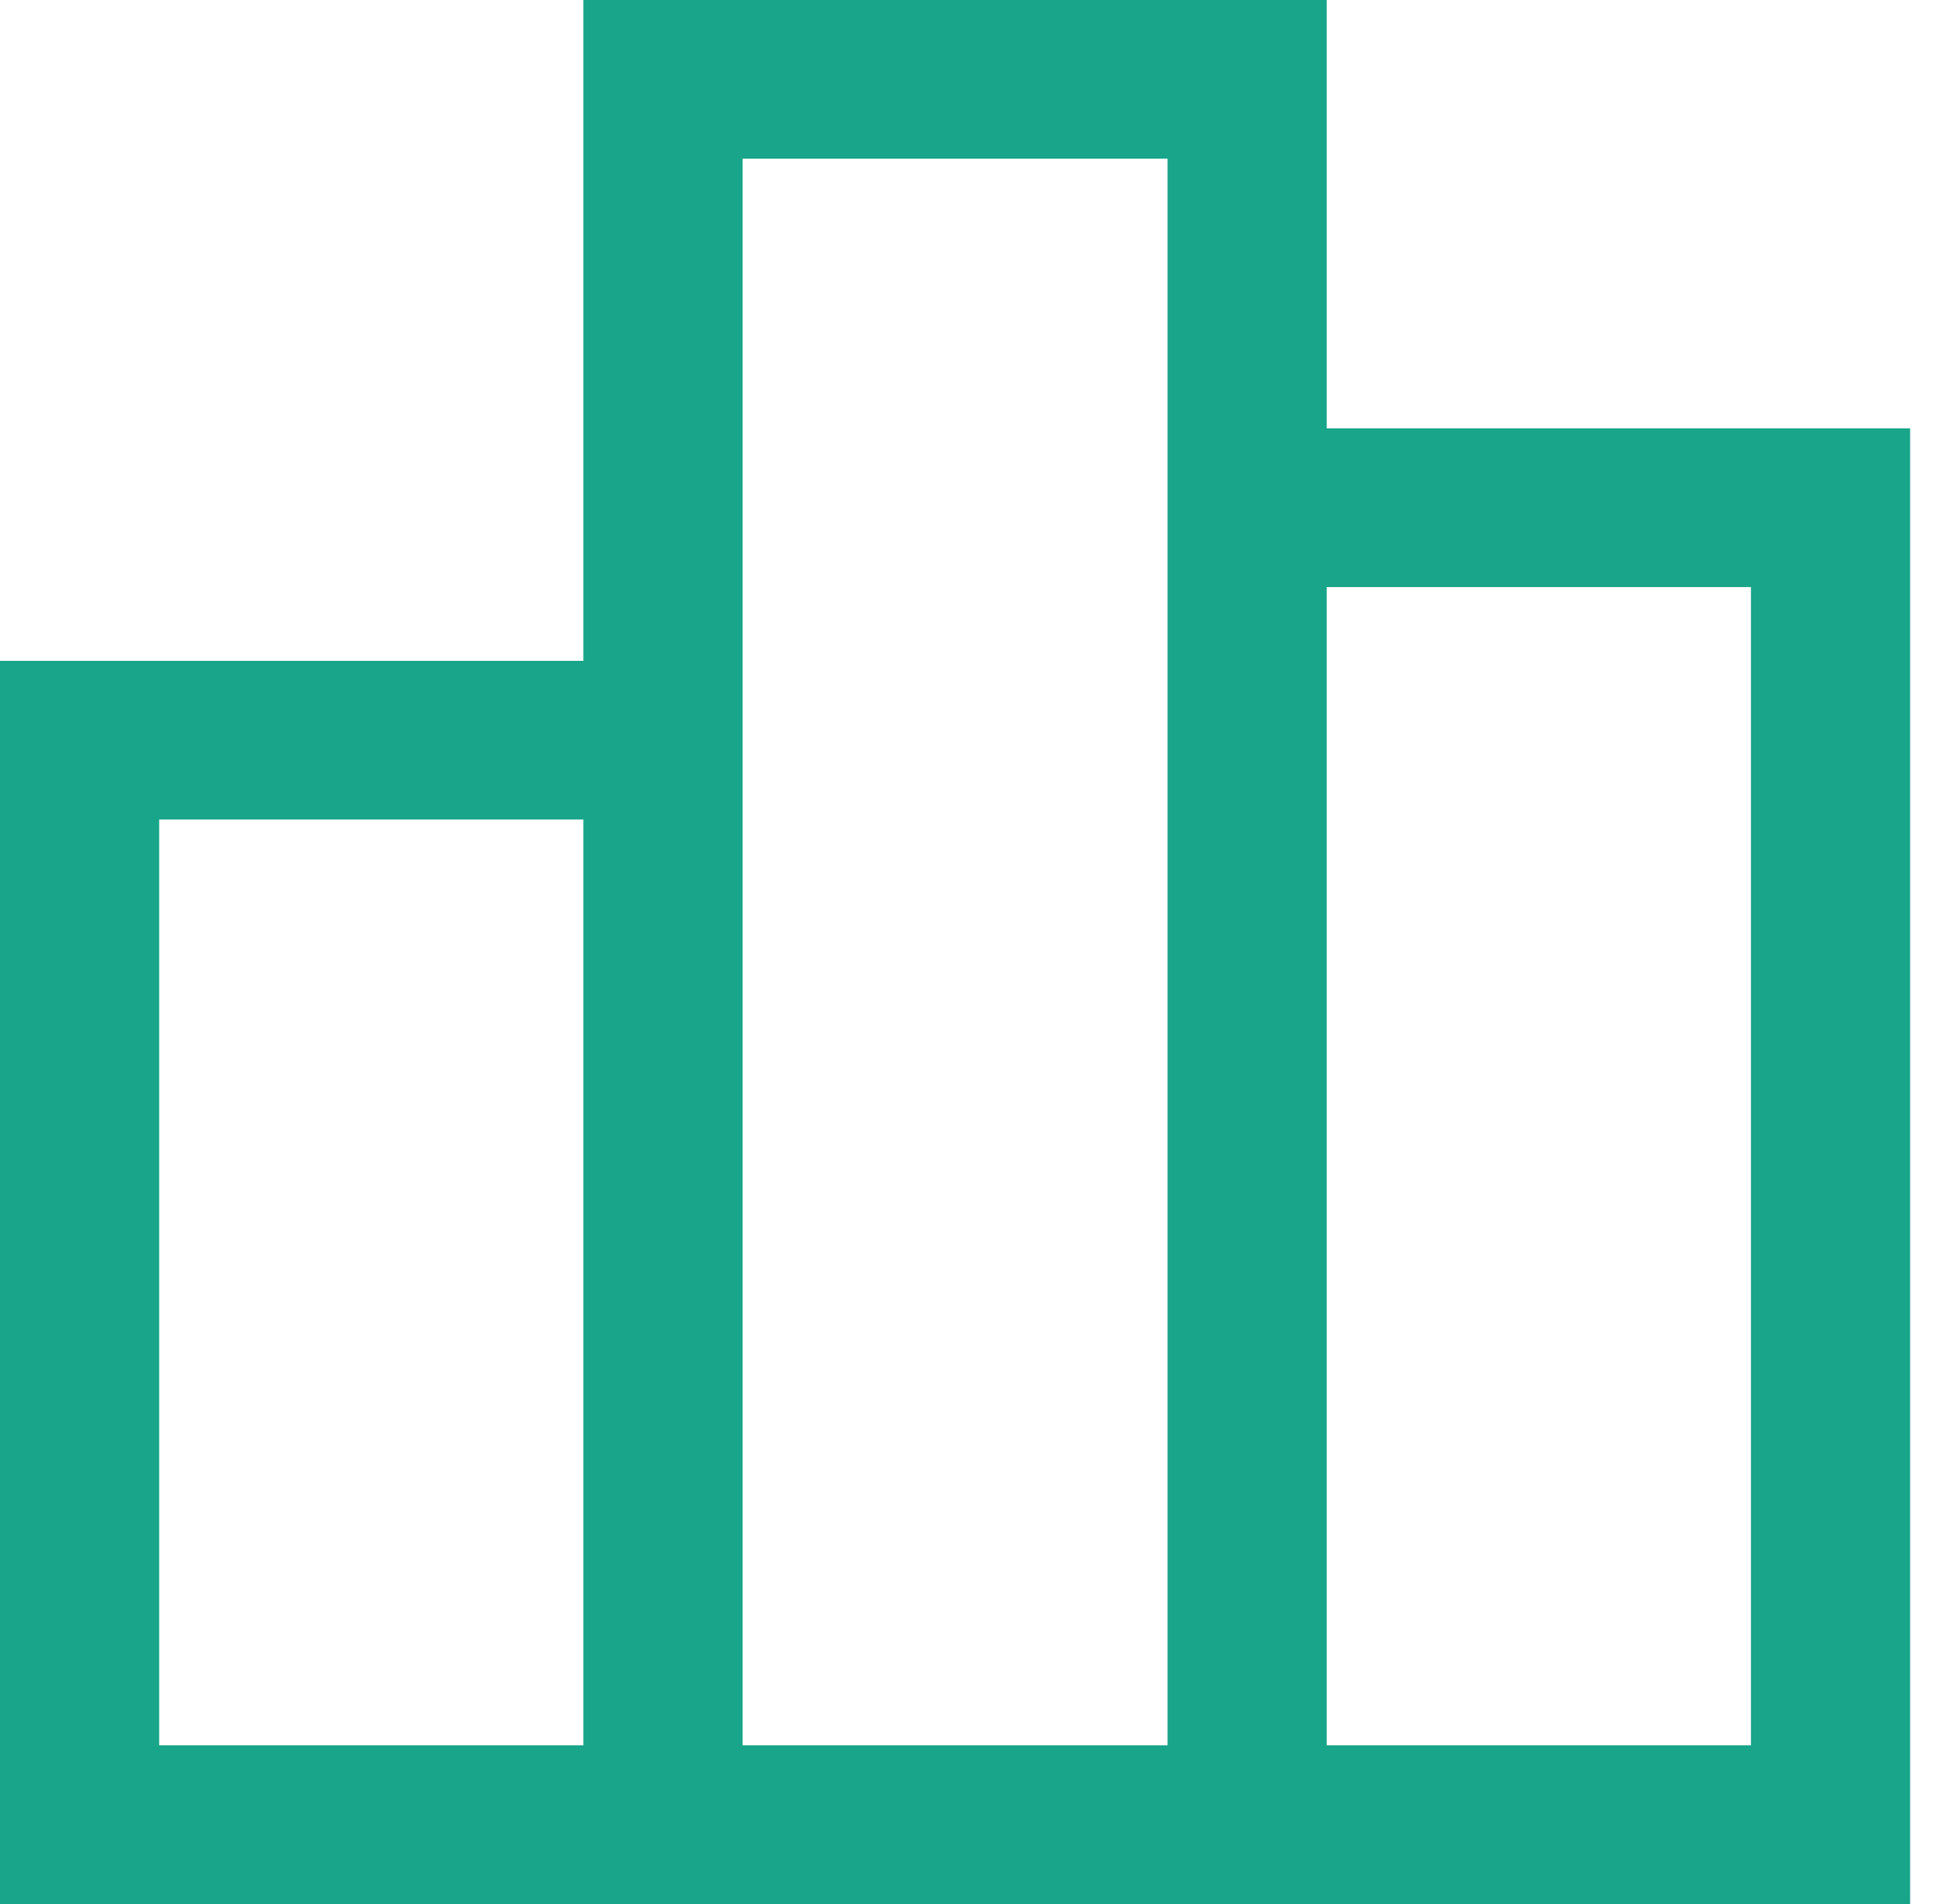 <svg width="49" height="48" viewBox="0 0 49 48" fill="none" xmlns="http://www.w3.org/2000/svg">
<path d="M33.441 10.8V0H14.705V16.66H0V48H48.146V10.8H33.441ZM14.705 44H4.012V20.66H14.705V44ZM29.429 44H18.717V4H29.429V44ZM44.134 44H33.441V14.8H44.134V44Z" fill="#18A589"/>
</svg>
